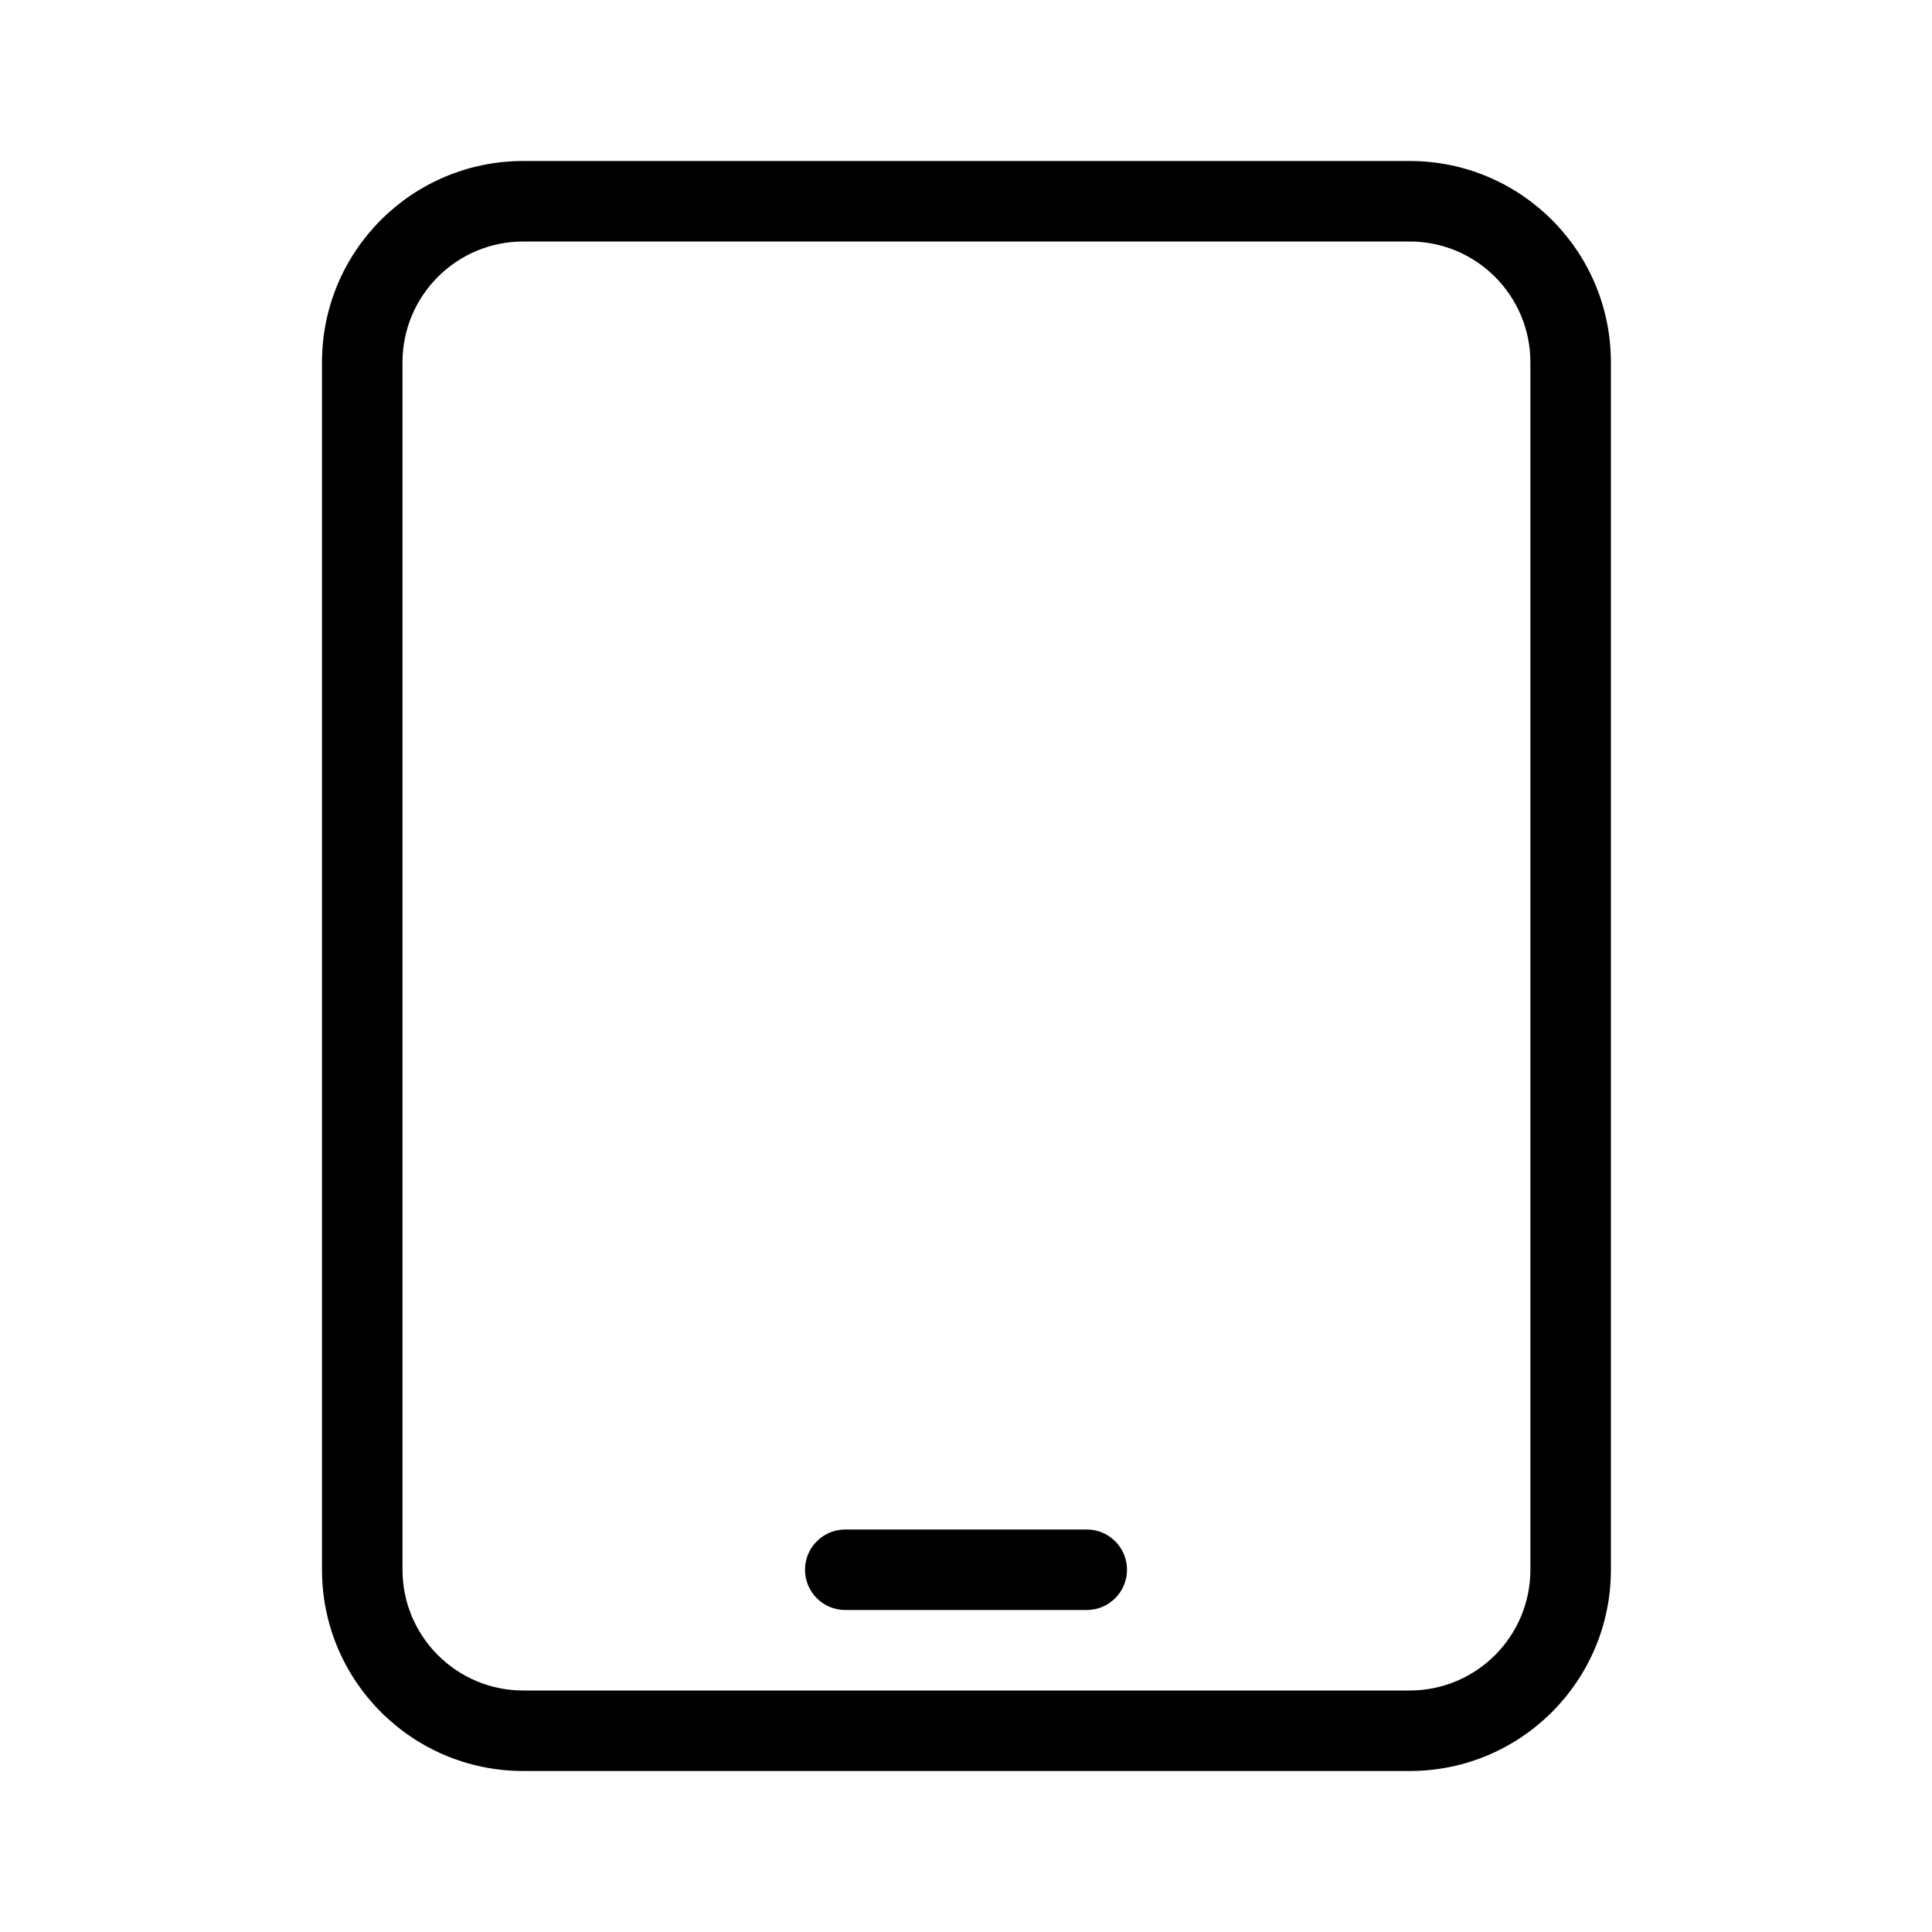<svg xmlns="http://www.w3.org/2000/svg" width="24" height="24" viewBox="0 0 24 24">
  <path d="M4,4.5 C4,3.119 5.119,2 6.5,2 L17.511,2 C18.892,2 20.011,3.119 20.011,4.5 L20.011,19.5 C20.011,20.881 18.892,22 17.511,22 L6.5,22 C5.119,22 4,20.881 4,19.5 L4,4.5 Z M5,4.5 L5,19.5 C5,20.328 5.672,21 6.5,21 L17.511,21 C18.34,21 19.011,20.328 19.011,19.5 L19.011,4.5 C19.011,3.672 18.34,3 17.511,3 L6.5,3 C5.672,3 5,3.672 5,4.5 Z M10.5,20 C10.224,20 10,19.776 10,19.5 C10,19.224 10.224,19 10.5,19 L13.5,19 C13.776,19 14,19.224 14,19.5 C14,19.776 13.776,20 13.5,20 L10.5,20 Z"/>
</svg>
